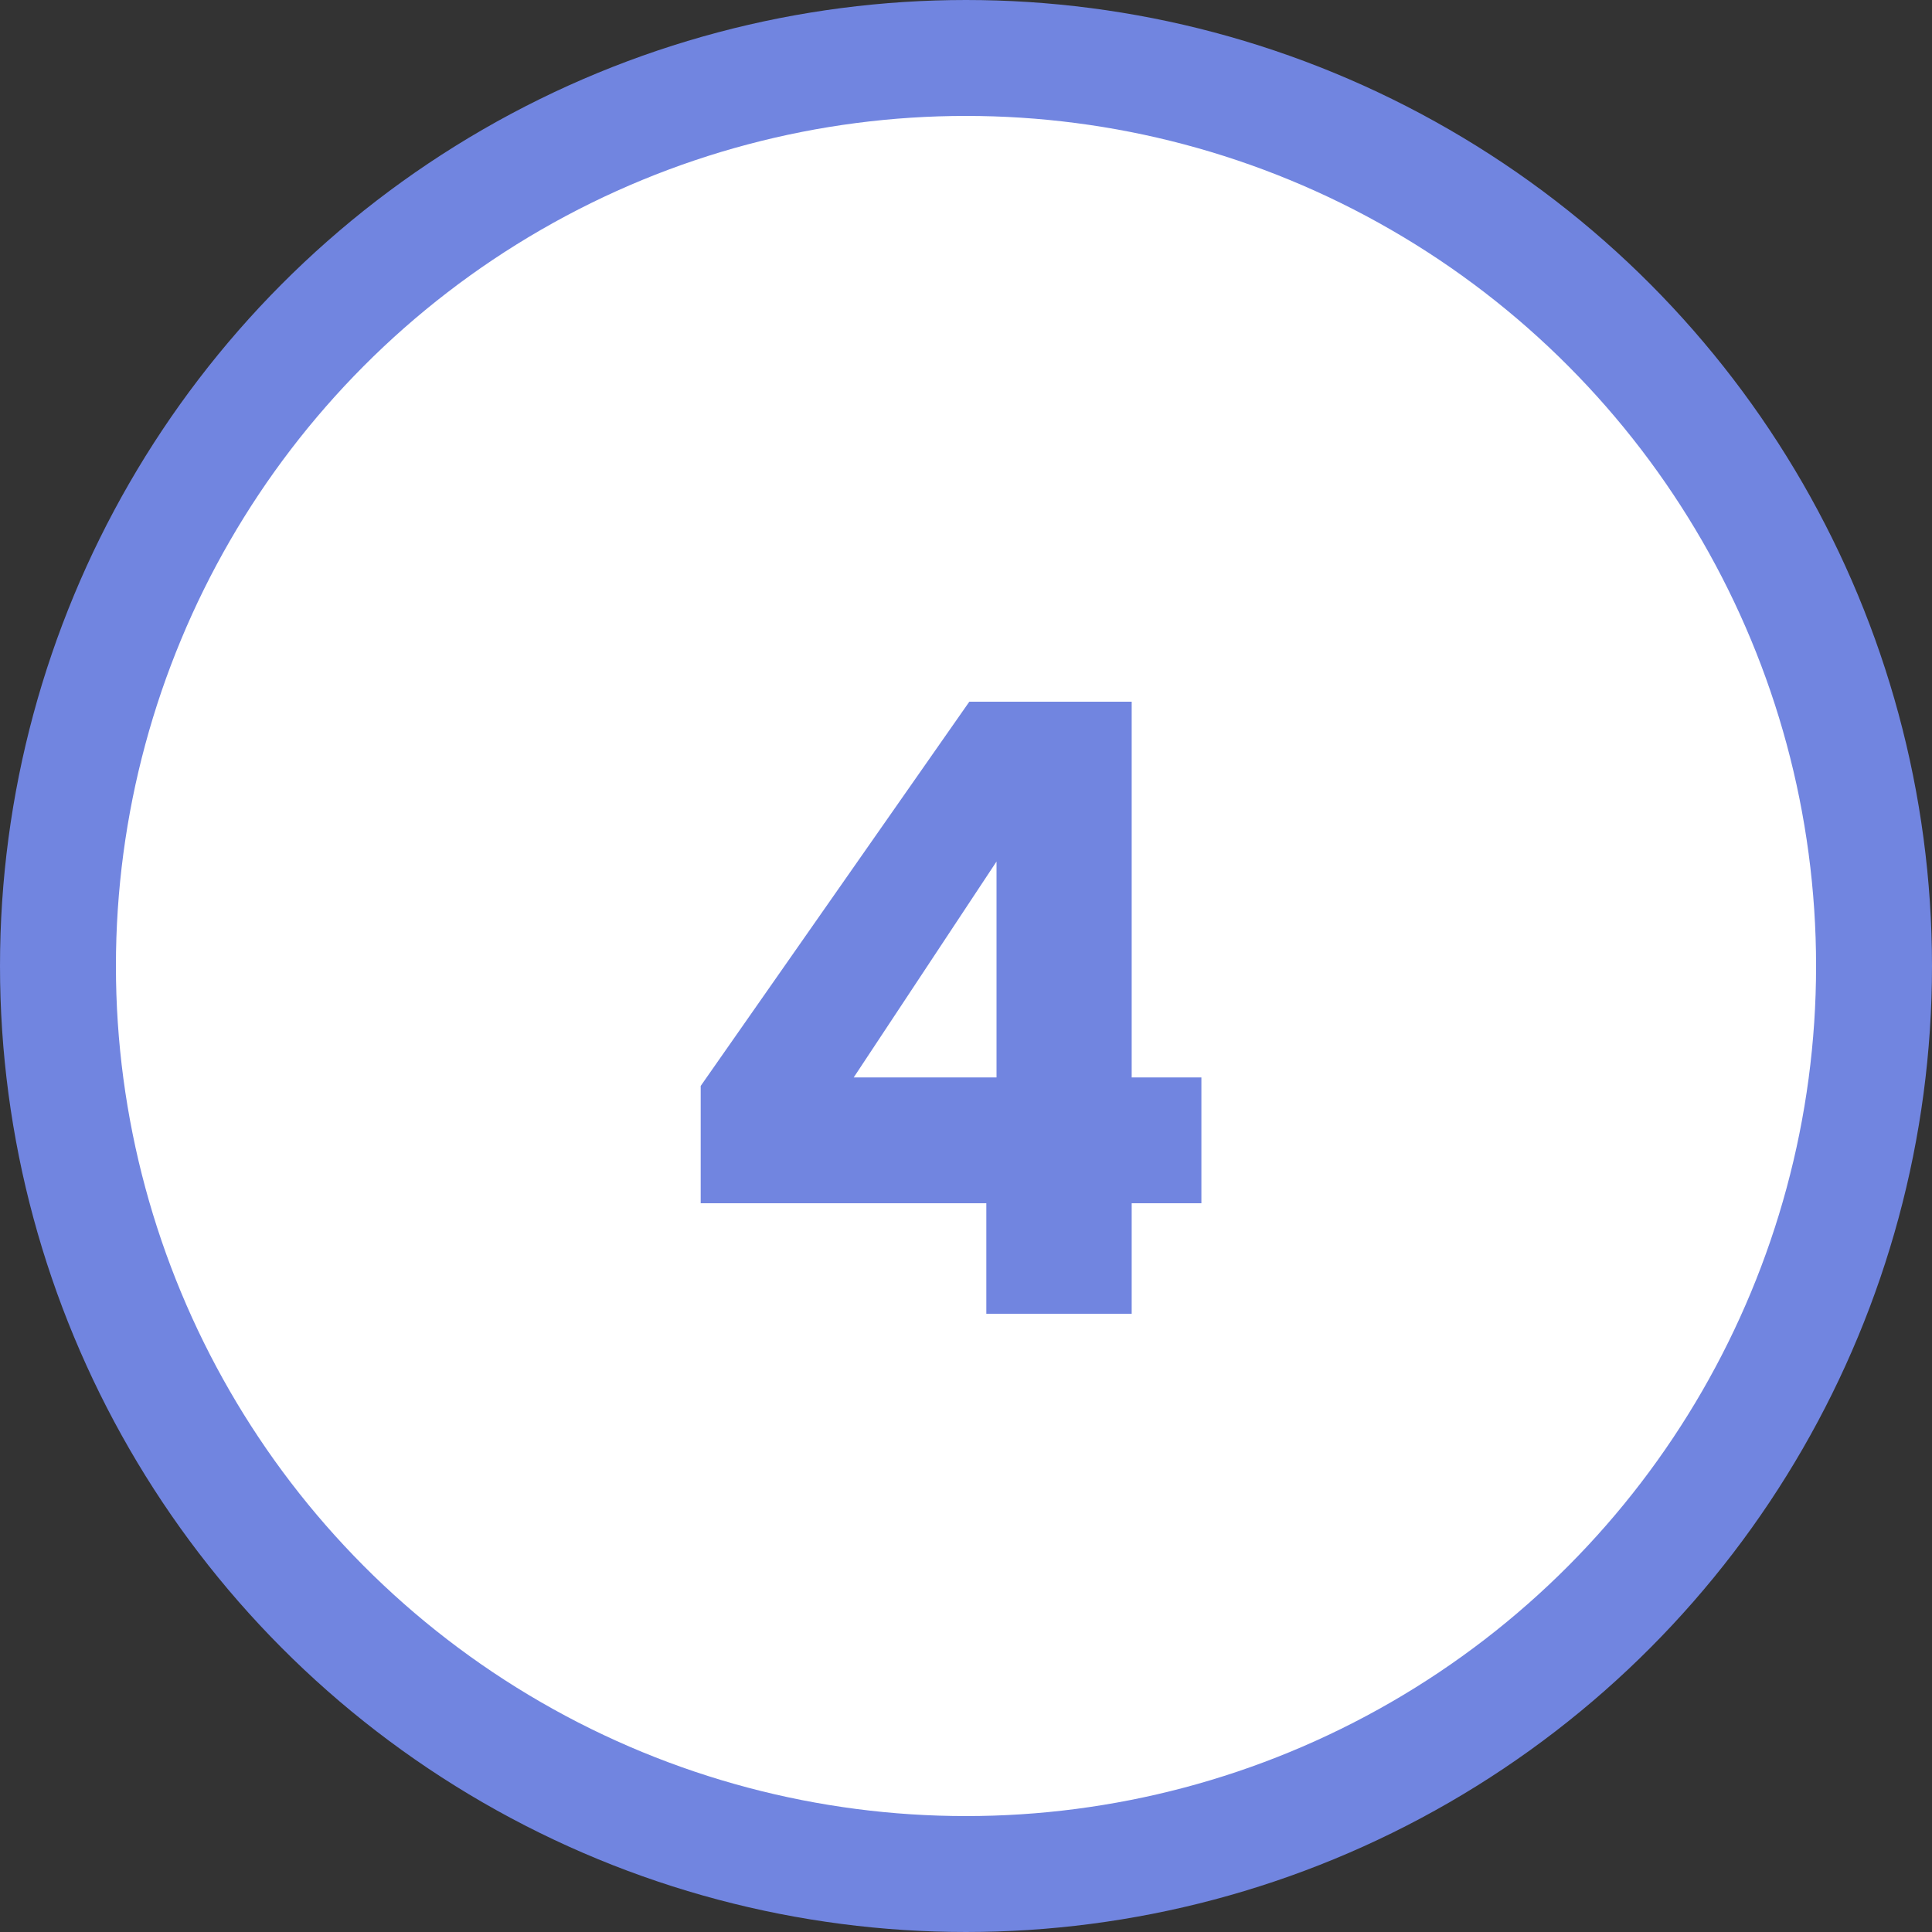 <svg xmlns="http://www.w3.org/2000/svg" width="50" height="50" viewBox="0 0 50 50" fill="none"><rect x="0" y="0" width="50" height="50" fill="#333333" stroke="none"/><circle cx="25" cy="25" r="23.5" fill="white" stroke="#7185E0" stroke-width="3"></circle><path d="M18.134 31.14V28.104L25.086 18.16H29.288V27.884H31.092V31.14H29.288V34H25.526V31.14H18.134ZM25.79 22.296L22.094 27.884H25.79V22.296Z" fill="#7185E0"></path></svg>